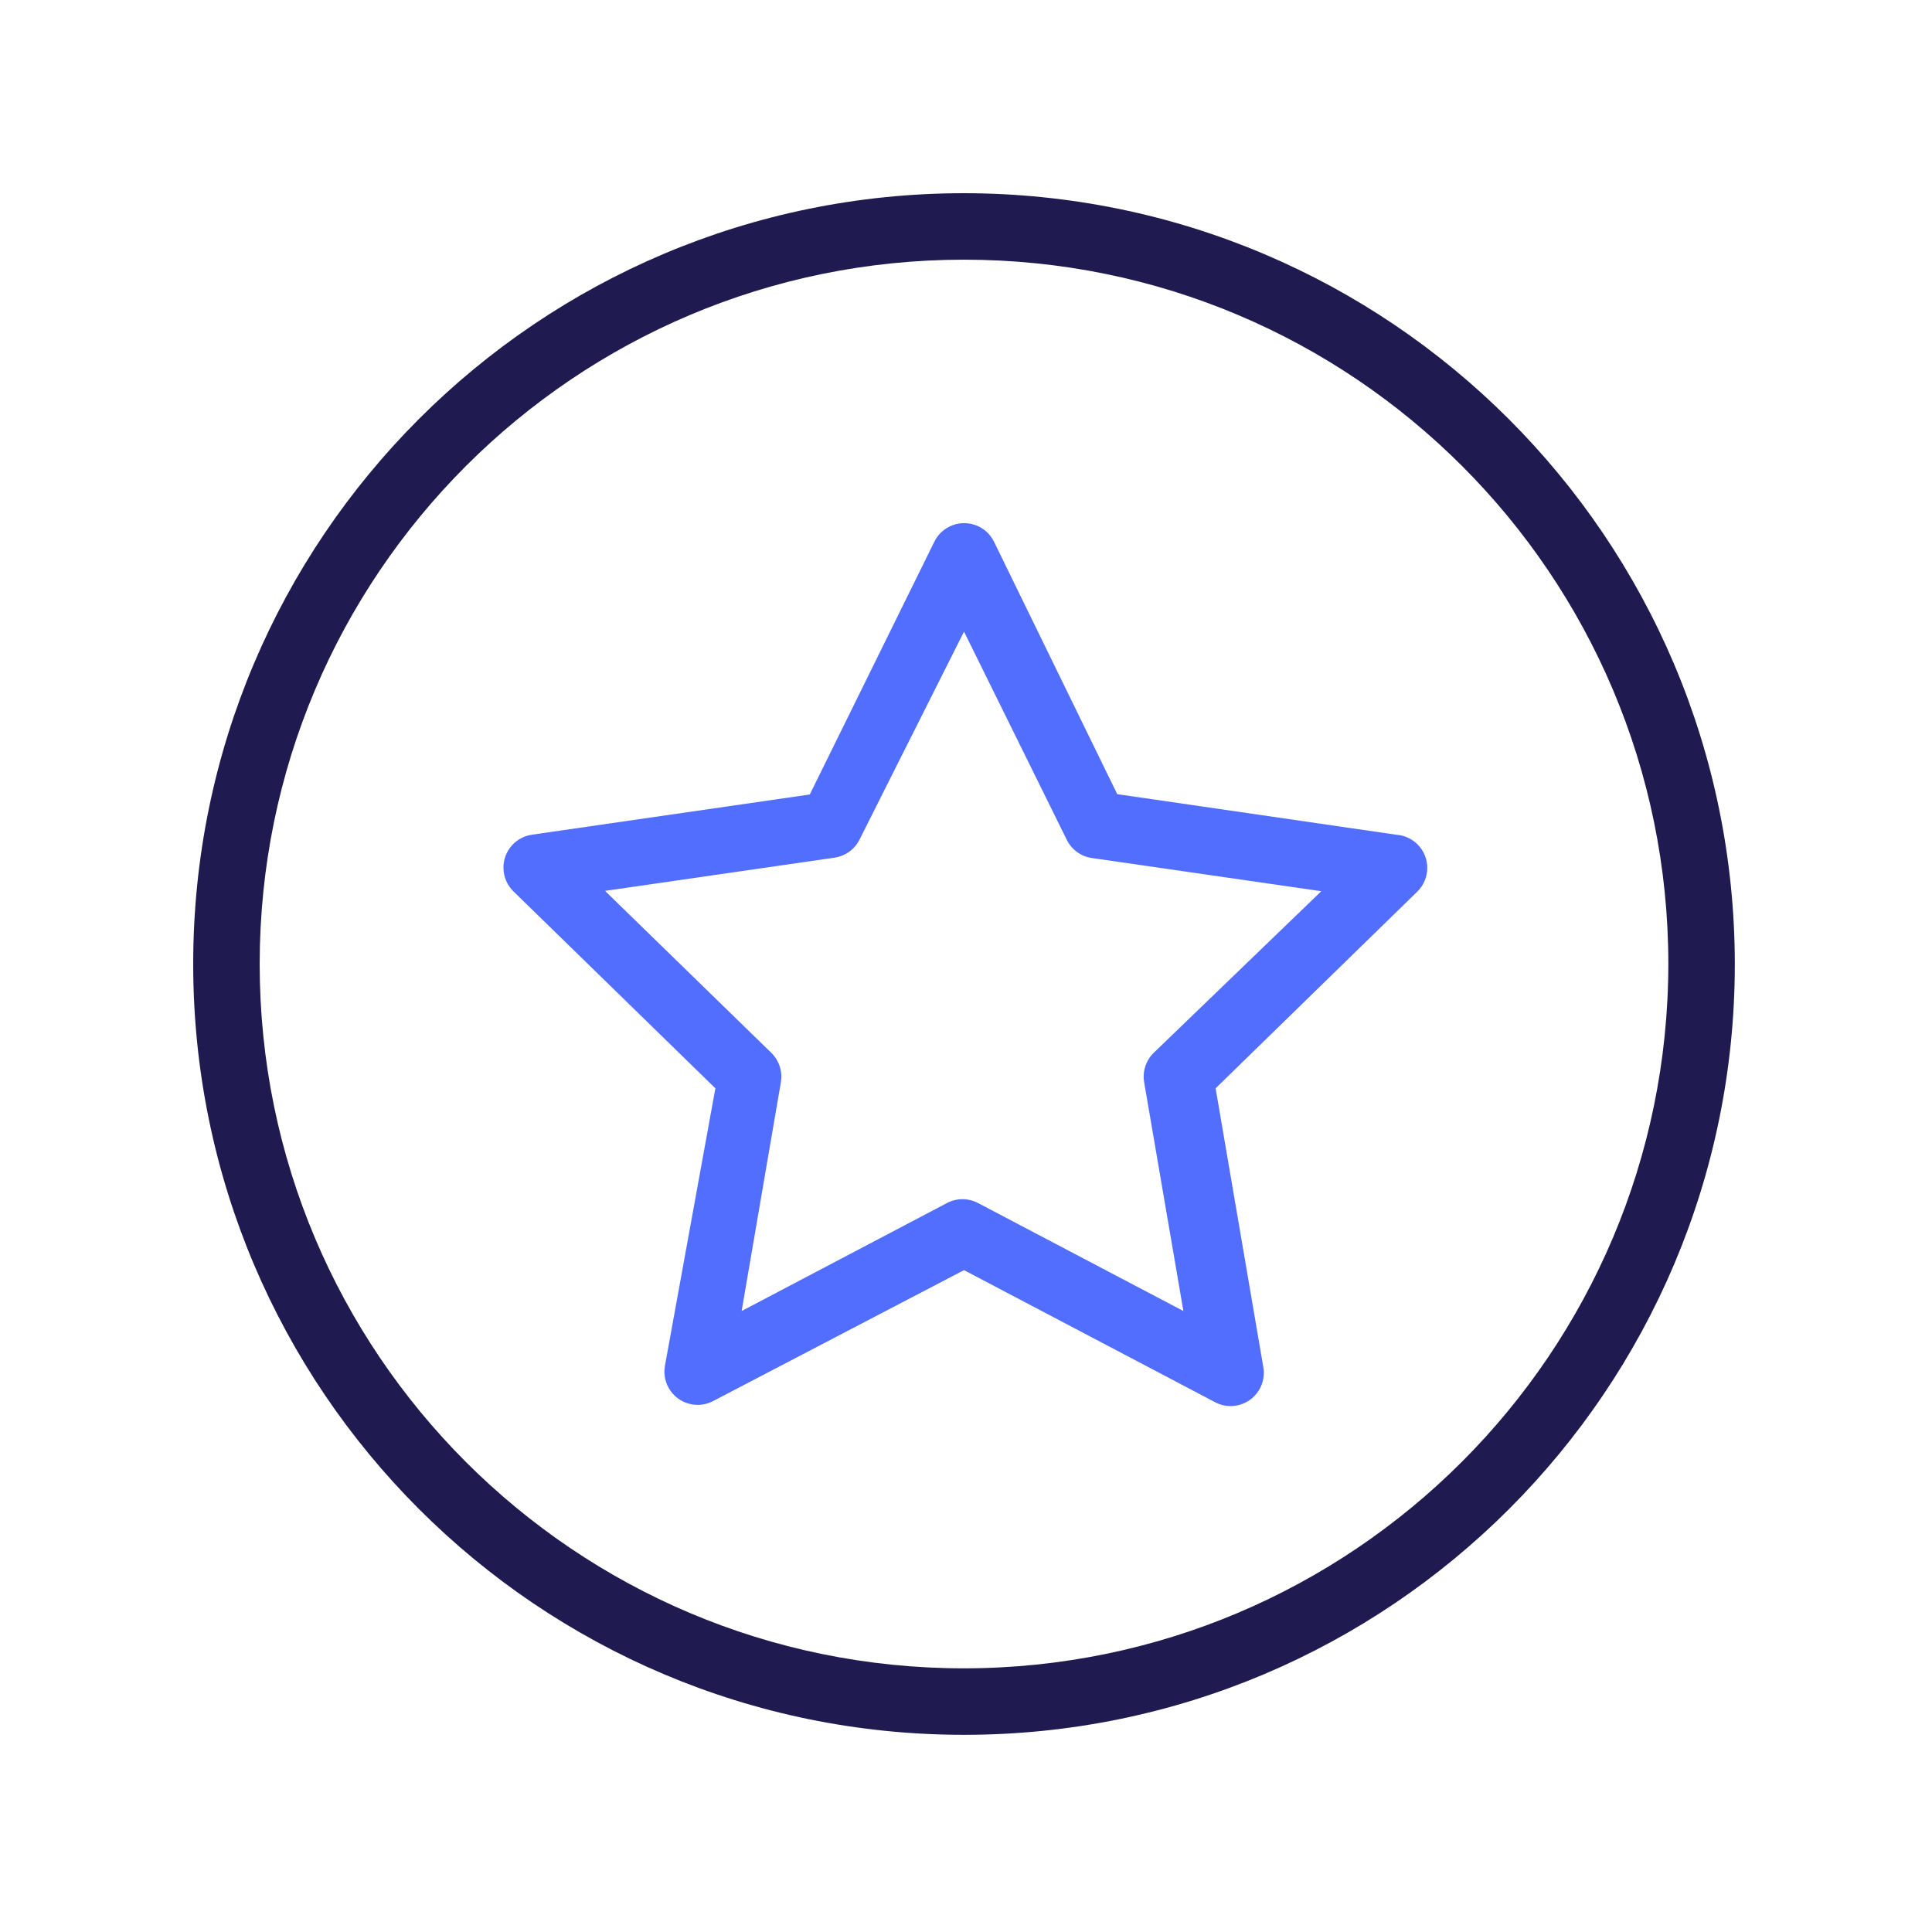 <?xml version="1.0" encoding="UTF-8"?>
<svg width="100px" height="100px" viewBox="0 0 100 100" version="1.1" xmlns="http://www.w3.org/2000/svg" xmlns:xlink="http://www.w3.org/1999/xlink">
    <title>Icons/Special Icons/points</title>
    <g id="Icons/Special-Icons/points" stroke="none" stroke-width="1" fill="none" fill-rule="evenodd">
        <path d="M49.897,10 C27.862,10 10,27.862 10,49.897 C10,71.931 27.862,89.794 49.897,89.794 C71.931,89.794 89.794,71.931 89.794,49.897 C89.775,27.87 71.923,10.019 49.897,10 Z M49.897,86.353 C29.763,86.353 13.441,70.031 13.441,49.897 C13.441,29.763 29.763,13.441 49.897,13.441 C70.031,13.441 86.353,29.763 86.353,49.897 C86.334,70.023 70.023,86.334 49.897,86.353 Z" id="Shape" fill="#1F1B50"></path>
        <path d="M73.38,43.713 C73.083,43.412 72.685,43.231 72.262,43.204 L72.262,43.204 L57.828,41.105 L51.445,28.03 C51.021,27.18 49.988,26.834 49.138,27.258 C48.803,27.425 48.532,27.696 48.366,28.03 L41.914,41.123 L27.531,43.204 C26.591,43.341 25.939,44.214 26.076,45.154 C26.131,45.532 26.31,45.881 26.585,46.146 L37.028,56.331 L34.413,70.714 C34.257,71.651 34.891,72.537 35.828,72.693 C36.197,72.754 36.576,72.694 36.908,72.52 L49.897,65.742 L62.817,72.538 C63.634,73.022 64.69,72.753 65.175,71.936 C65.393,71.568 65.466,71.133 65.381,70.714 L62.92,56.331 L73.363,46.146 C74.04,45.479 74.047,44.39 73.38,43.713 Z M59.72,54.49 C59.311,54.887 59.124,55.46 59.222,56.022 L61.252,67.858 L50.619,62.267 C50.118,62.004 49.52,62.004 49.019,62.267 L38.387,67.858 L40.417,56.022 C40.515,55.46 40.328,54.887 39.918,54.49 L31.316,46.112 L43.204,44.391 C43.764,44.307 44.246,43.954 44.495,43.445 L49.897,32.692 L55.213,43.462 C55.461,43.971 55.944,44.325 56.503,44.409 L68.391,46.129 L59.72,54.49 Z" id="Shape" fill="#526EFF"></path>
    </g>
</svg>
